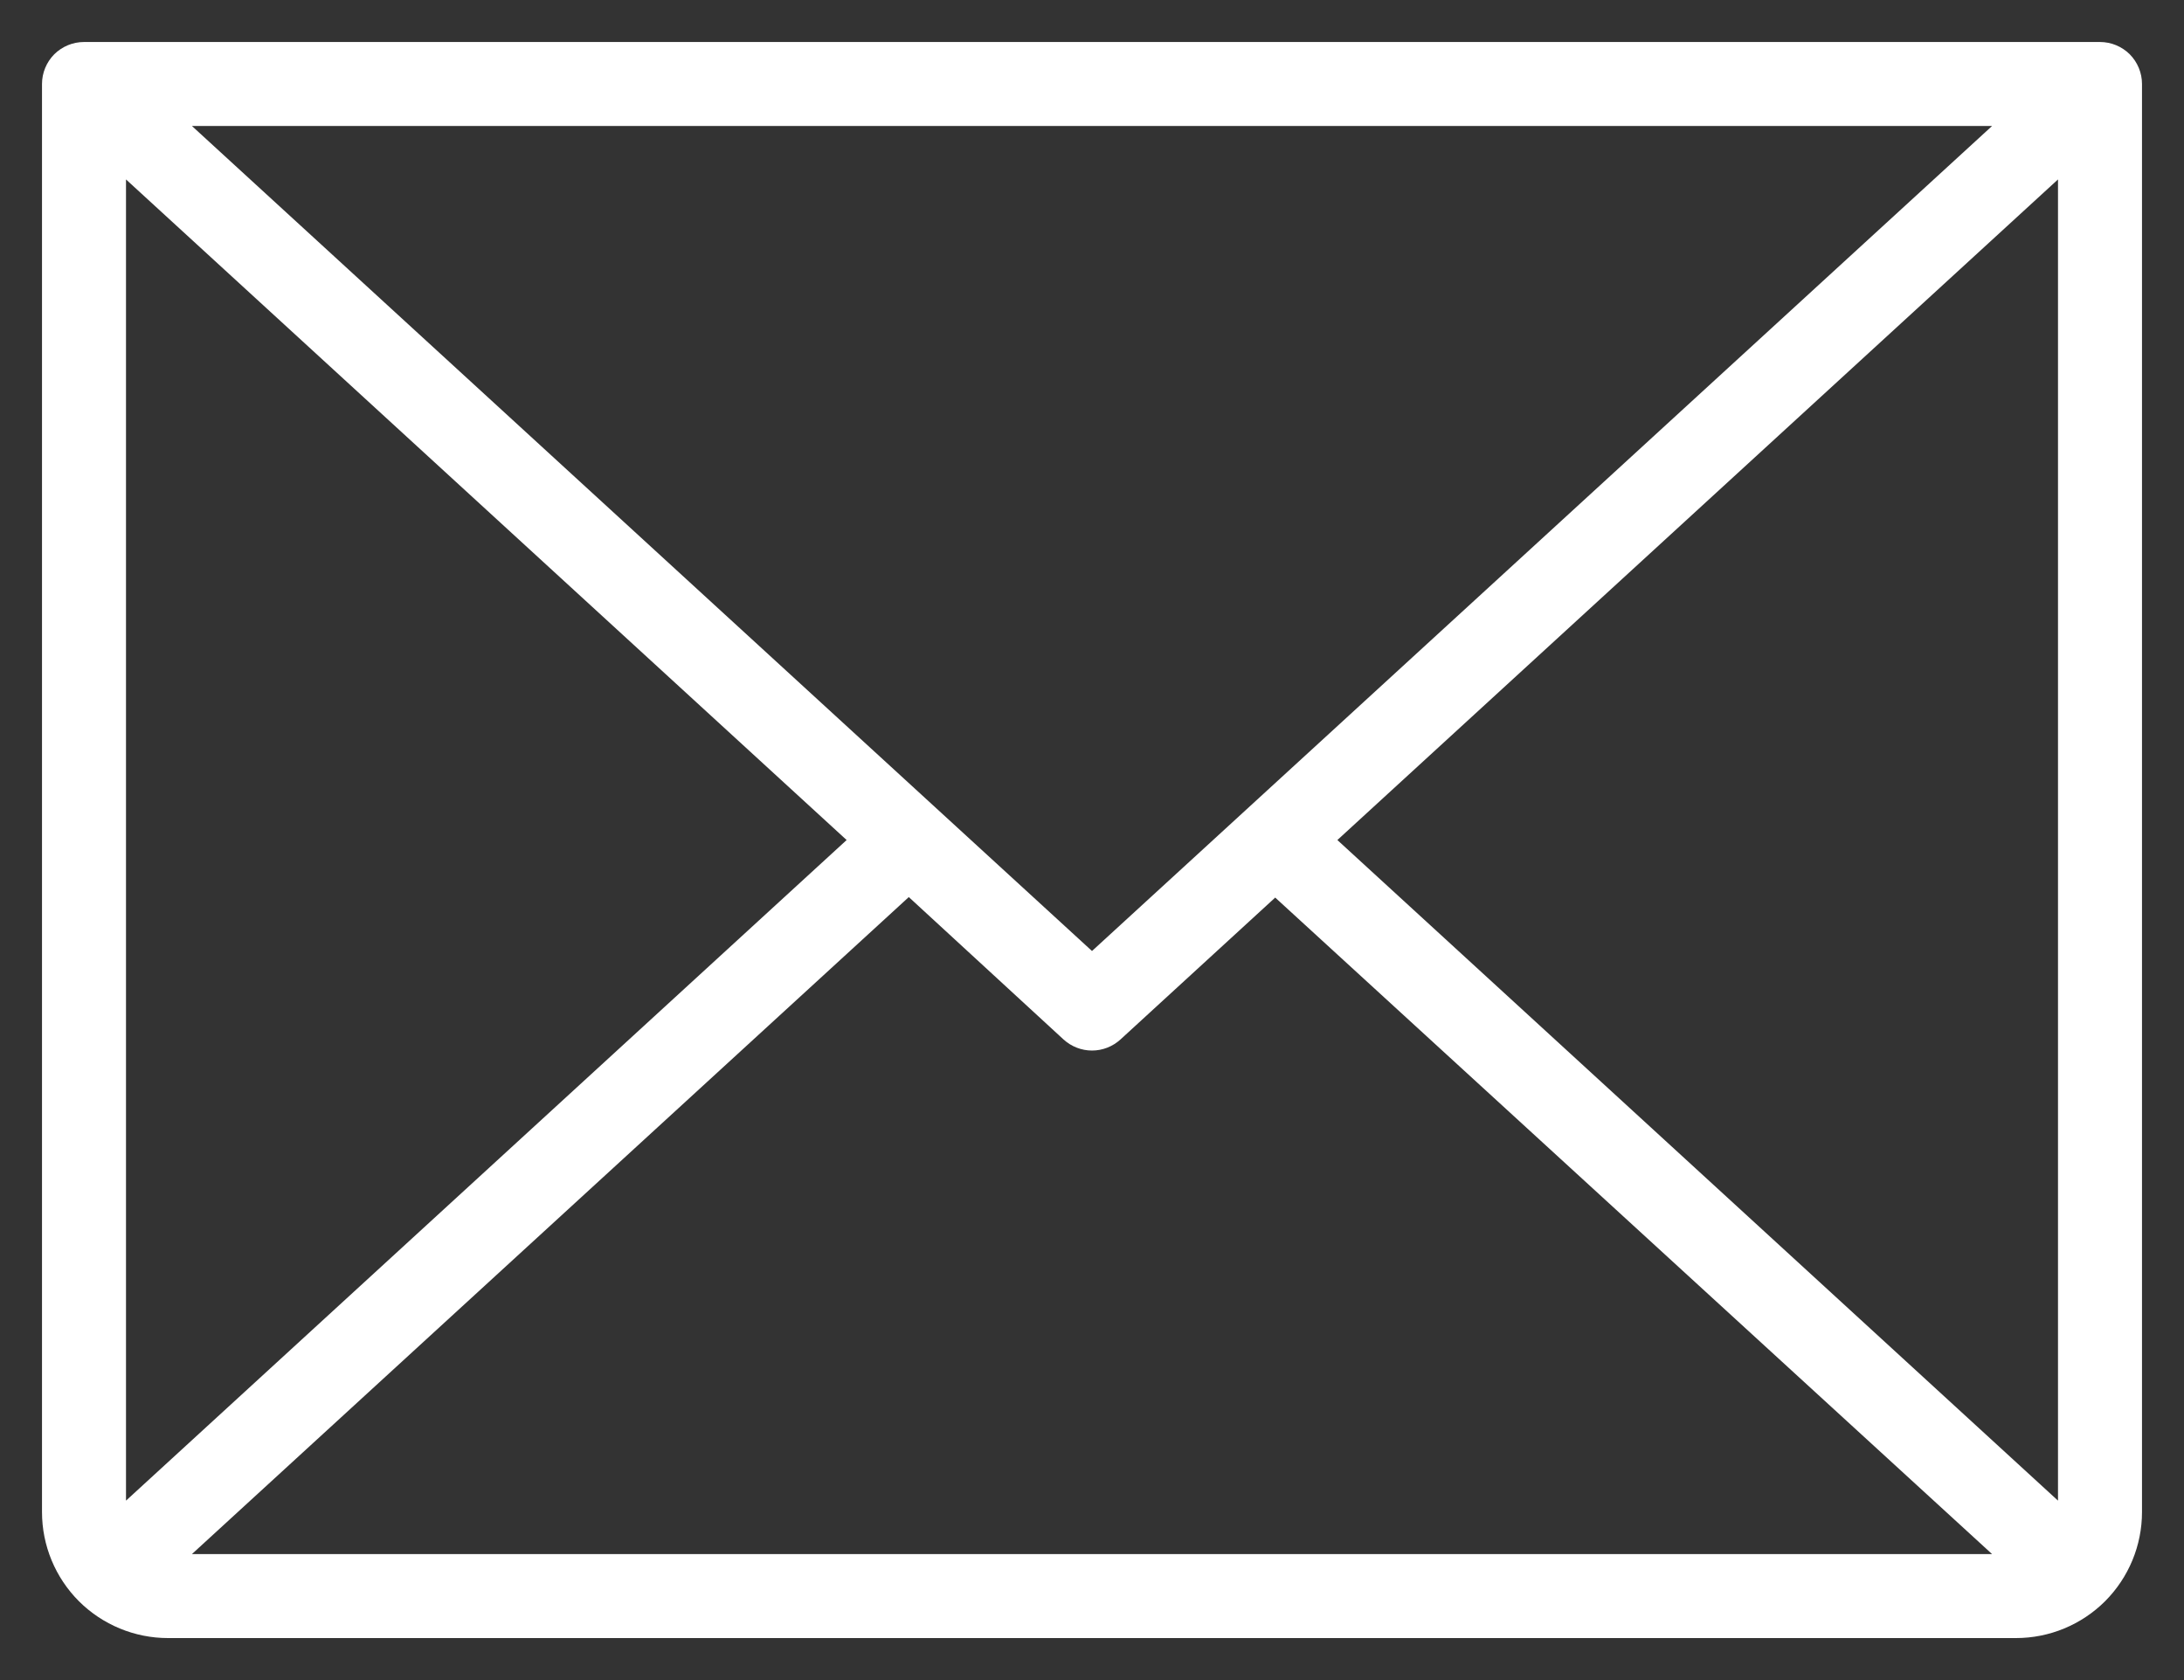 <?xml version="1.0" encoding="UTF-8"?> <svg xmlns="http://www.w3.org/2000/svg" width="26" height="20" viewBox="0 0 26 20" fill="none"><rect x="0" y="0" width="26" height="20" fill="#333333" stroke="none"/><path d="M25 0.5H1C0.867 0.5 0.74 0.553 0.646 0.646C0.553 0.74 0.5 0.867 0.5 1V18C0.5 18.398 0.658 18.779 0.939 19.061C1.221 19.342 1.602 19.5 2 19.5H24C24.398 19.5 24.779 19.342 25.061 19.061C25.342 18.779 25.5 18.398 25.5 18V1C25.5 0.867 25.447 0.74 25.354 0.646C25.26 0.553 25.133 0.5 25 0.5ZM13 11.321L2.285 1.5H23.715L13 11.321ZM10.079 10L1.5 17.864V2.136L10.079 10ZM10.819 10.679L12.662 12.375C12.755 12.459 12.875 12.506 13 12.506C13.125 12.506 13.245 12.459 13.338 12.375L15.181 10.685L23.715 18.5H2.285L10.819 10.679ZM15.921 10L24.5 2.136V17.864L15.921 10Z" fill="white"></path></svg> 
